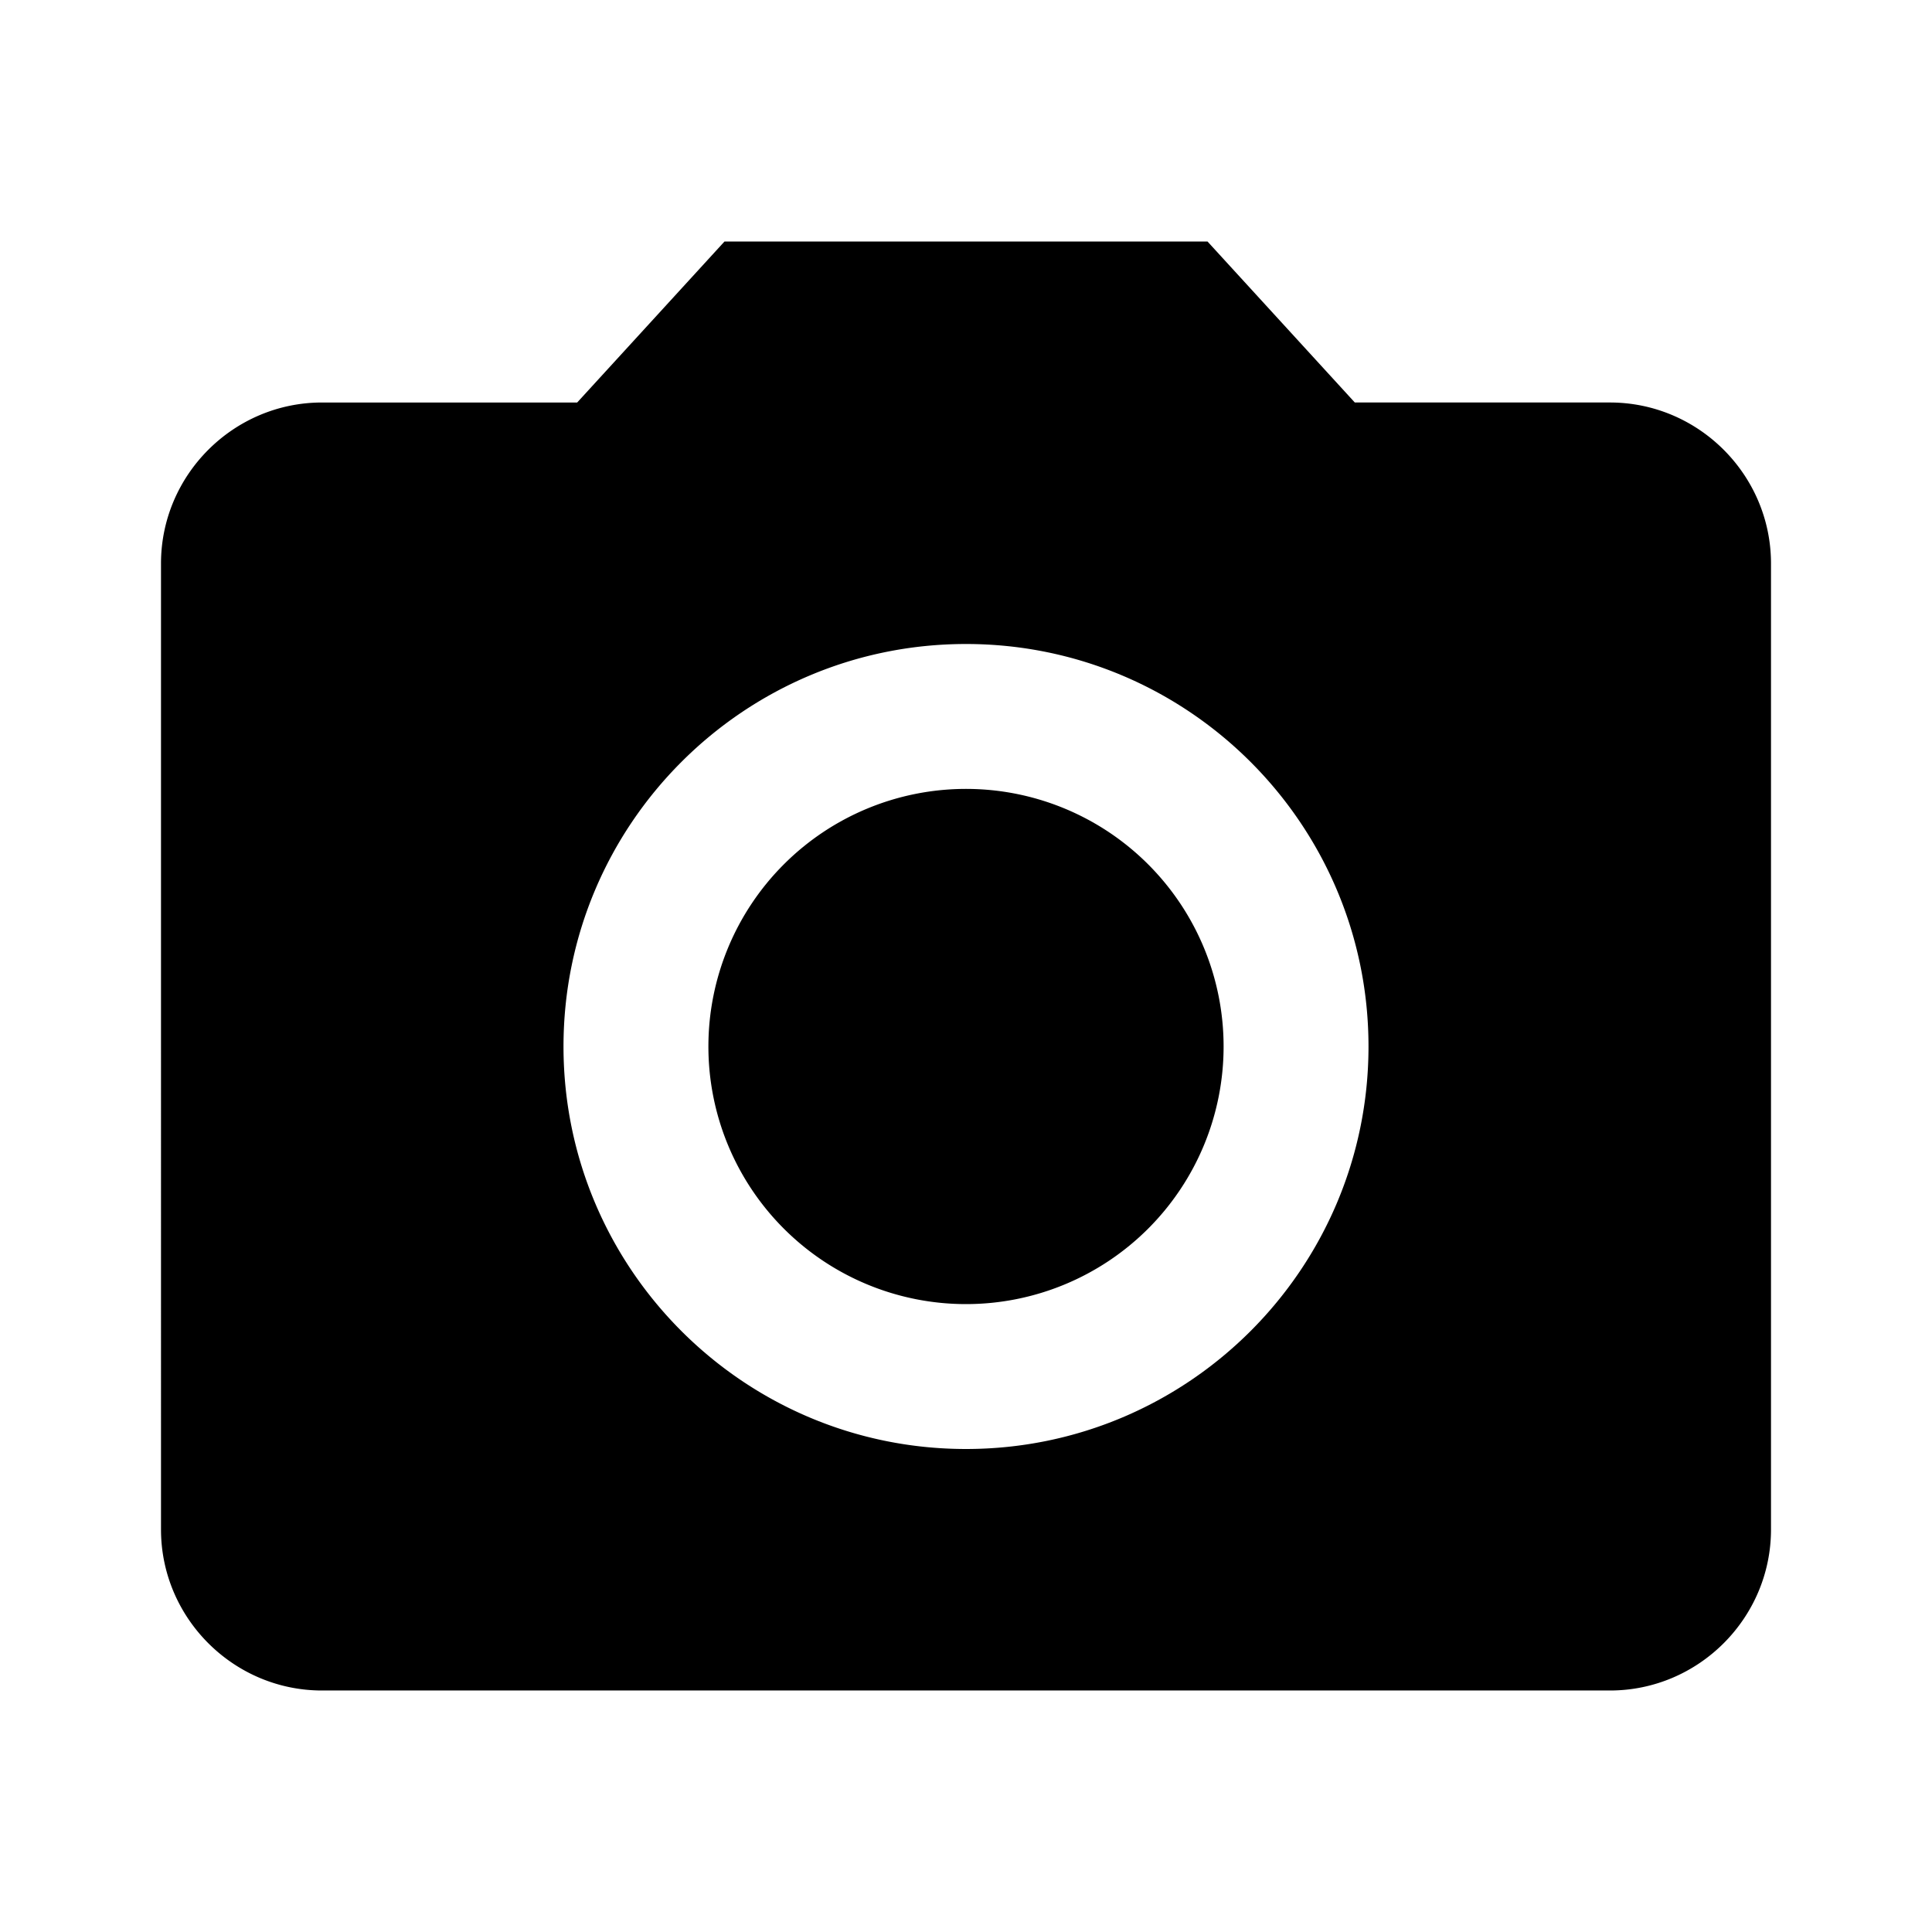 <svg xmlns="http://www.w3.org/2000/svg" width="24" height="24" fill="currentColor" class="mi-connect mi-views" viewBox="0 0 24 24">
  <path d="M16.83 5H20c1.1 0 2 .9 2 2v12c0 1.1-.9 2-2 2H4c-1.1 0-2-.9-2-2V7c0-1.1.9-2 2-2h3.17L9 3h6zM12 8c-2.76 0-5 2.24-5 5s2.24 5 5 5 5-2.24 5-5-2.24-5-5-5m0 1.8a3.2 3.2 0 1 1 0 6.4 3.2 3.2 0 0 1 0-6.4"/>
</svg>